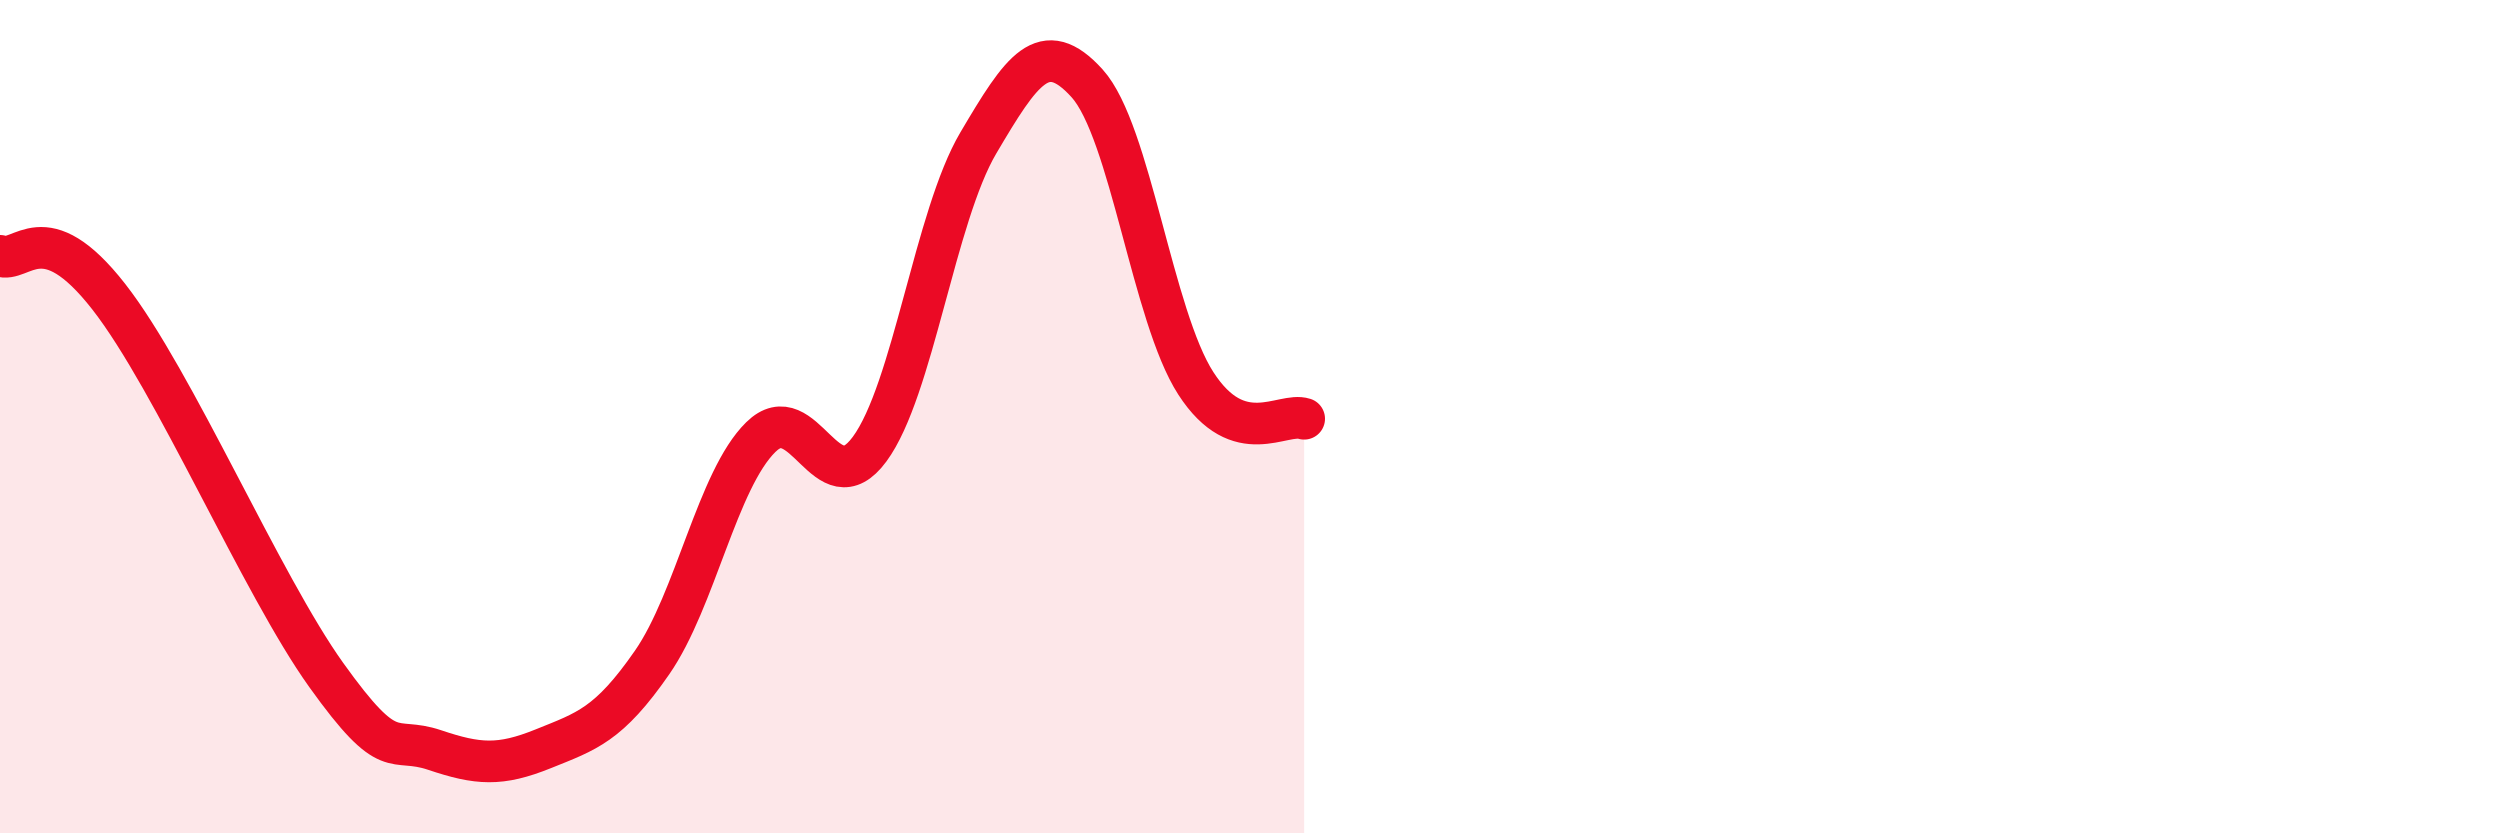 
    <svg width="60" height="20" viewBox="0 0 60 20" xmlns="http://www.w3.org/2000/svg">
      <path
        d="M 0,6.14 C 0.52,6.34 1.04,5.11 2.61,7.12 C 4.18,9.13 6.27,14.02 7.83,16.2 C 9.39,18.38 9.39,17.65 10.43,18 C 11.47,18.35 12,18.39 13.04,17.97 C 14.08,17.55 14.61,17.4 15.65,15.9 C 16.69,14.4 17.22,11.51 18.26,10.49 C 19.3,9.47 19.83,12.19 20.87,10.78 C 21.91,9.37 22.44,5.19 23.48,3.43 C 24.52,1.67 25.05,0.85 26.09,2 C 27.13,3.15 27.66,7.59 28.7,9.2 C 29.74,10.81 30.78,9.88 31.3,10.05L31.3 20L0 20Z"
        fill="#EB0A25"
        opacity="0.1"
        stroke-linecap="round"
        stroke-linejoin="round"
      />
      <path
        d="M 0,6.14 C 0.52,6.34 1.04,5.11 2.61,7.12 C 4.18,9.13 6.27,14.02 7.83,16.2 C 9.39,18.38 9.39,17.65 10.43,18 C 11.47,18.35 12,18.39 13.04,17.97 C 14.08,17.55 14.61,17.4 15.65,15.9 C 16.69,14.4 17.22,11.51 18.26,10.49 C 19.3,9.47 19.83,12.19 20.87,10.78 C 21.91,9.37 22.44,5.19 23.48,3.43 C 24.52,1.67 25.05,0.85 26.09,2 C 27.13,3.15 27.66,7.59 28.7,9.2 C 29.74,10.81 30.78,9.88 31.3,10.05"
        stroke="#EB0A25"
        stroke-width="1"
        fill="none"
        stroke-linecap="round"
        stroke-linejoin="round"
      />
    </svg>
  